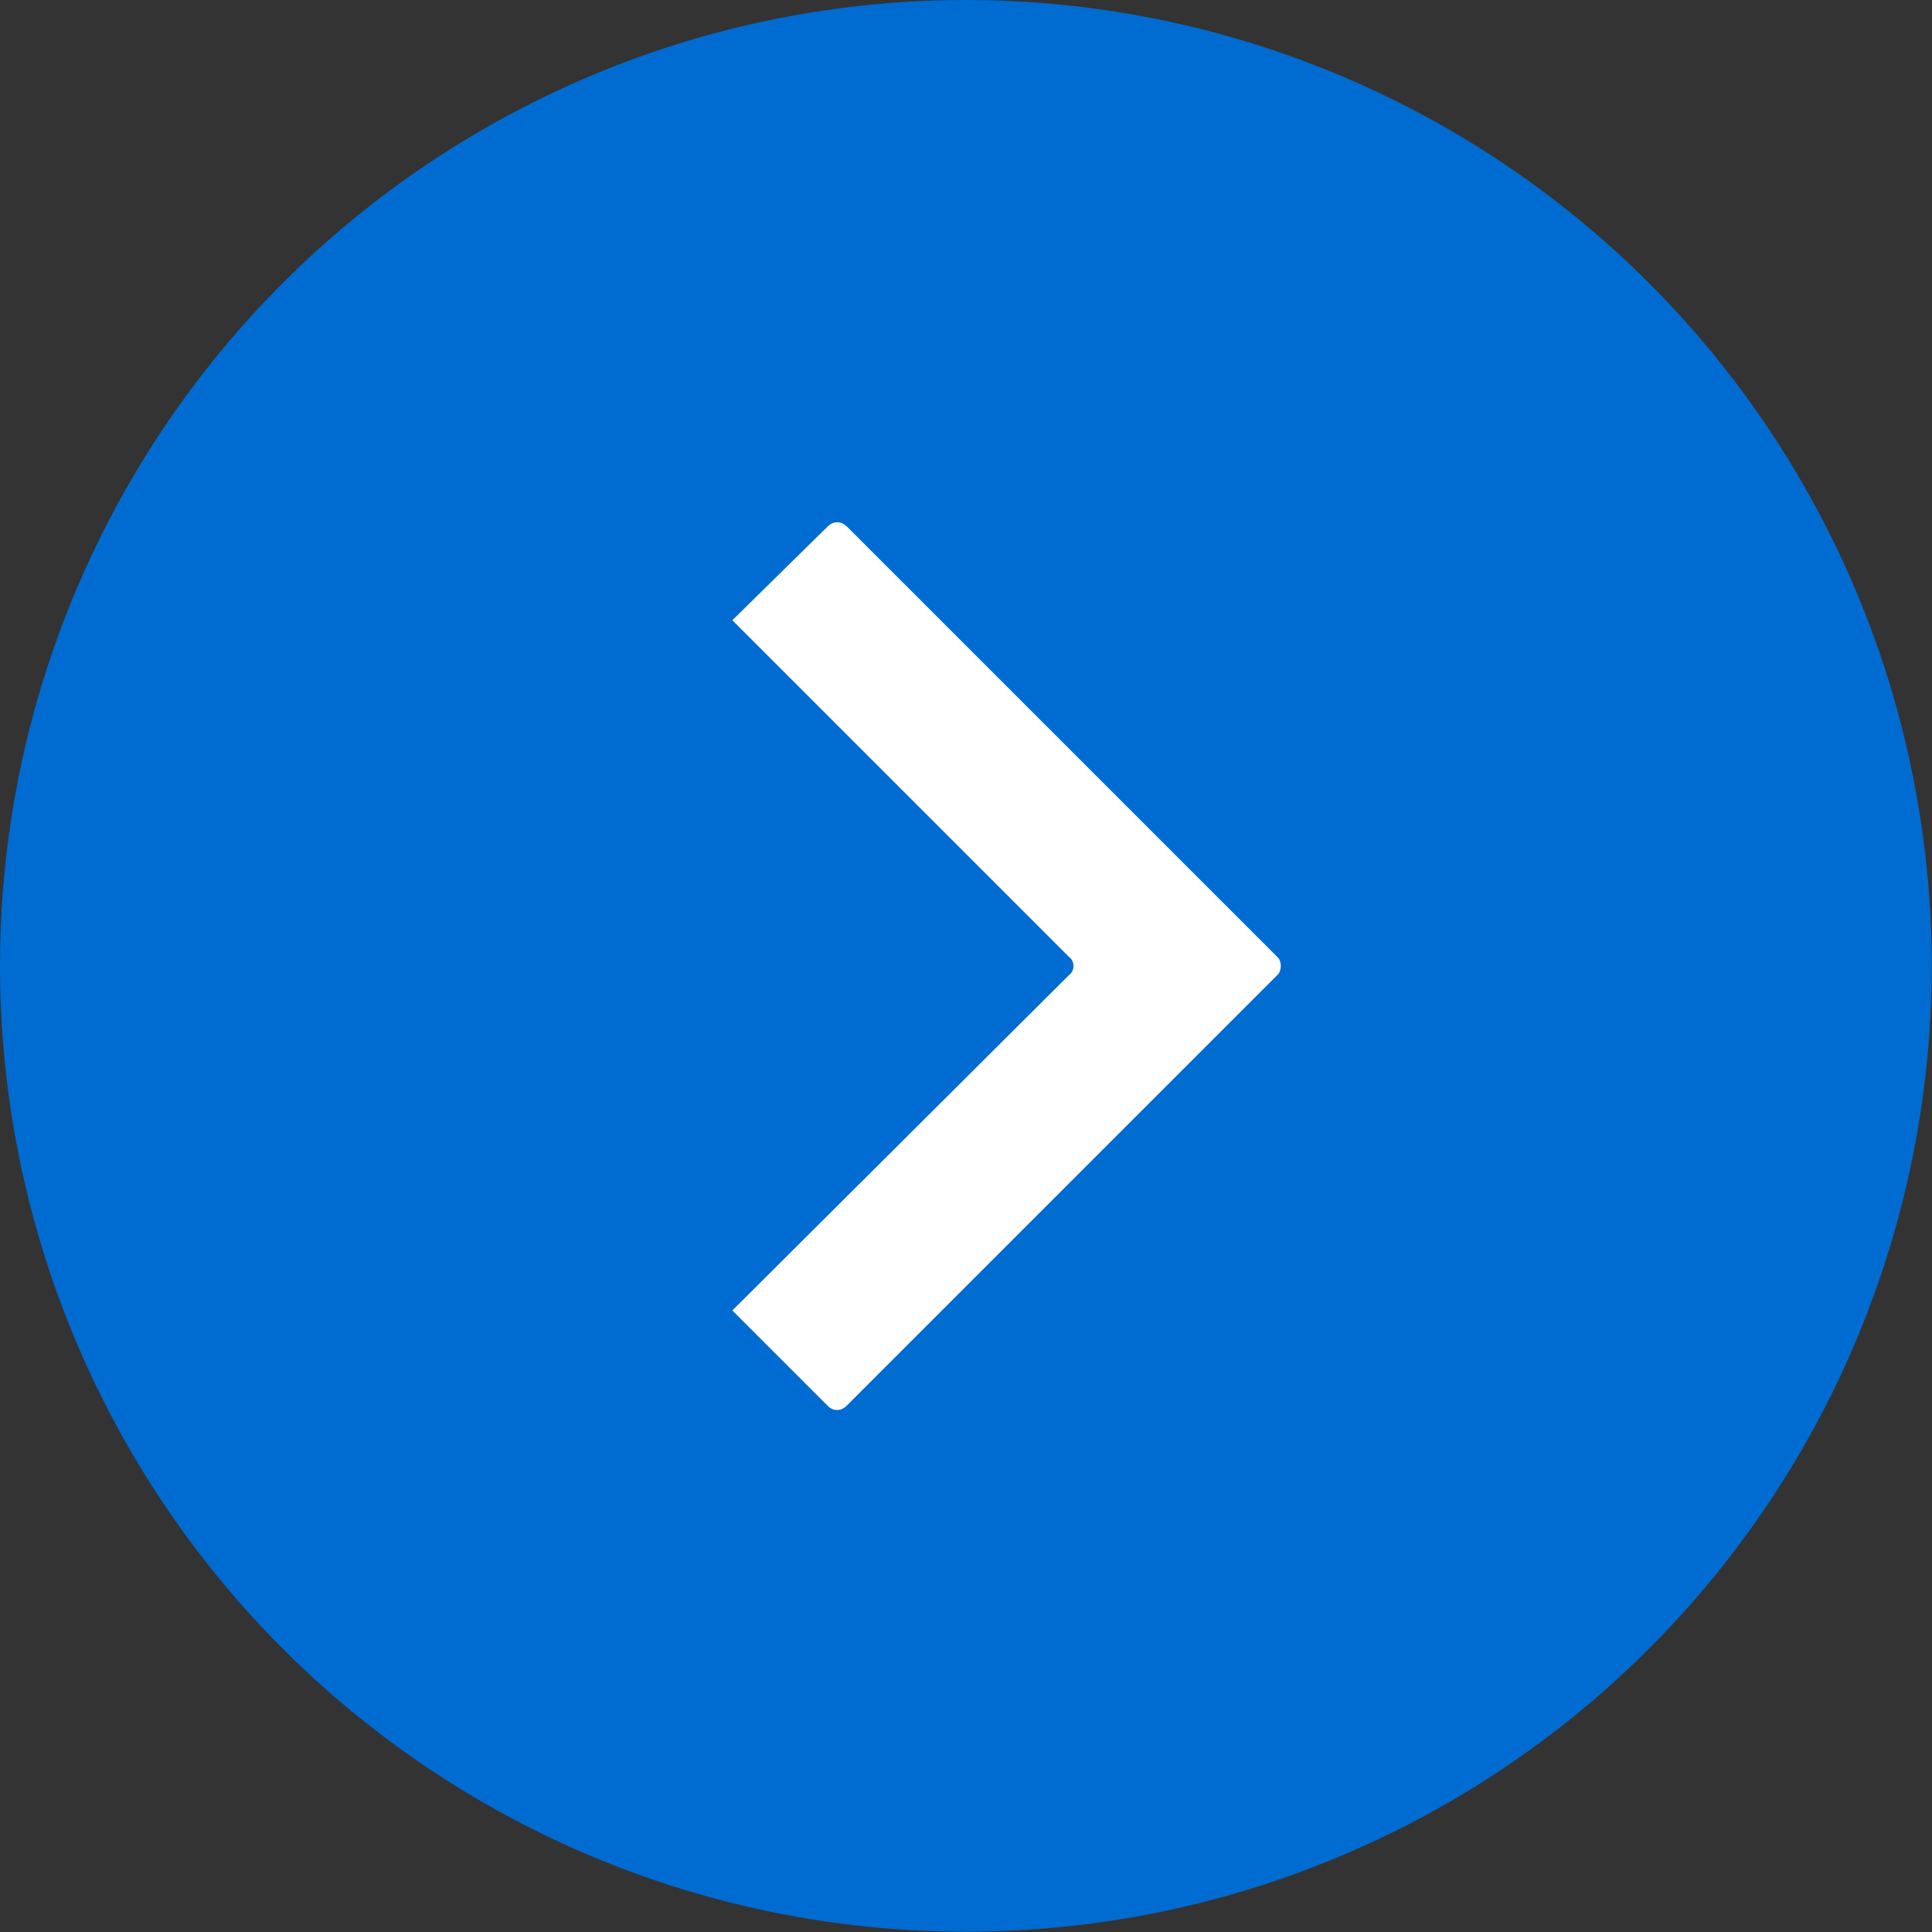 <?xml version="1.0" encoding="UTF-8"?> <svg xmlns="http://www.w3.org/2000/svg" id="Layer_2" data-name="Layer 2" viewBox="0 0 74.29 74.29"><rect x="0" y="0" width="74.29" height="74.29" fill="#333333" stroke="none"/><defs><style> .cls-1 { fill: #fff; fill-rule: evenodd; } .cls-1, .cls-2 { stroke-width: 0px; } .cls-2 { fill: #006bd0; } </style></defs><g id="Layer_1-2" data-name="Layer 1"><g><circle class="cls-2" cx="37.14" cy="37.14" r="37.14"></circle><path class="cls-1" d="m32.55,20.23l16.58,16.58c.16.15.16.52,0,.67l-16.58,16.58c-.21.21-.52.21-.72,0l-3.67-3.67,12.96-12.91c.21-.15.21-.52,0-.67l-12.96-12.96,3.67-3.61c.21-.21.52-.21.72,0h0Z"></path></g></g></svg> 